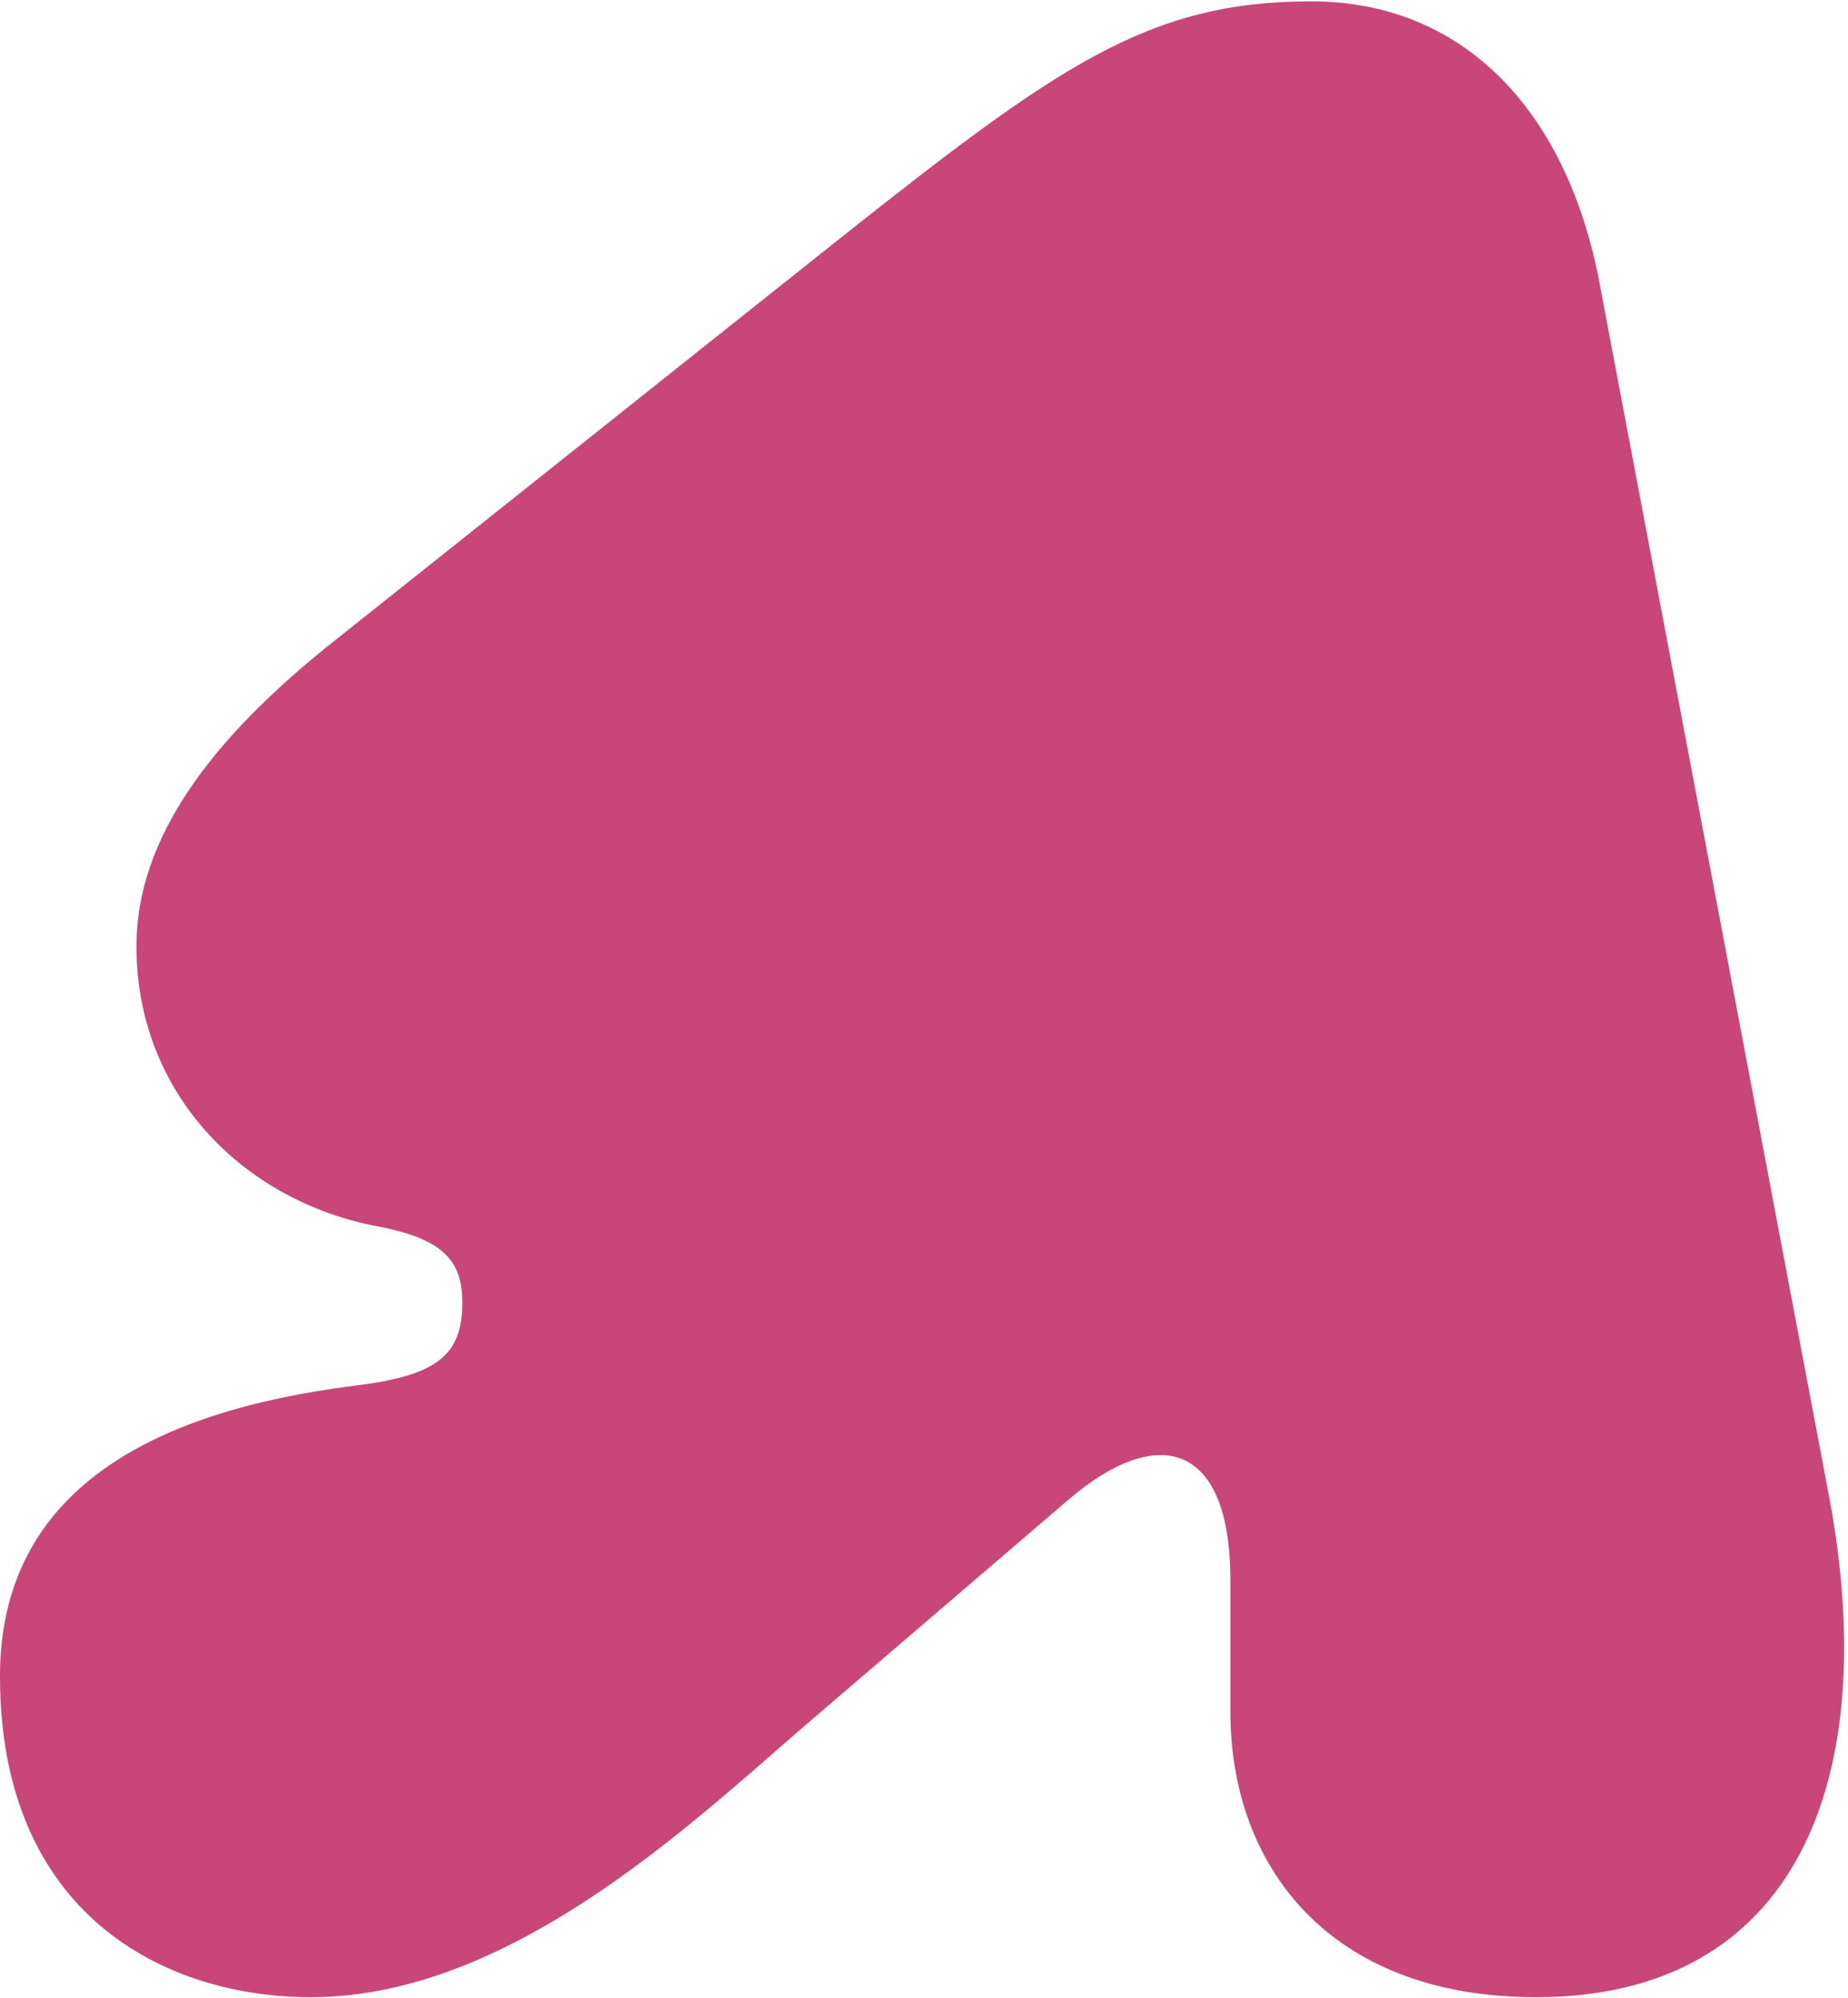 <?xml version="1.0" encoding="UTF-8"?>
<svg xmlns="http://www.w3.org/2000/svg" xmlns:xlink="http://www.w3.org/1999/xlink" xmlns:serif="http://www.serif.com/" width="100%" height="100%" viewBox="0 0 2109 2280" xml:space="preserve" style="fill-rule:evenodd;clip-rule:evenodd;stroke-linejoin:round;stroke-miterlimit:2;">    <g transform="matrix(4.167,0,0,4.167,0,0)">        <path d="M96.872,379.549C119.706,376.782 126.621,371.245 126.621,356.716C126.621,345.645 121.778,339.417 103.788,335.955C66.426,329.037 37.361,299.285 37.361,259.153C37.361,229.397 58.122,202.412 89.95,176.812L229.027,66.102C289.229,18.356 314.142,0.366 359.117,0.366C400.631,0.366 429.005,30.118 438,77.169L500.965,409.995C515.492,487.493 491.97,547 420.7,547C363.96,547 336.975,511.016 336.975,468.808L336.975,432.828C336.975,394.772 316.905,389.929 292.691,410.686L224.875,468.808C193.047,495.797 141.848,547 85.107,547C44.975,547 0,524.164 0,459.122C0,407.919 42.204,386.468 96.872,379.549Z" style="fill:rgb(200,70,120);fill-rule:nonzero;"></path>    </g></svg>
